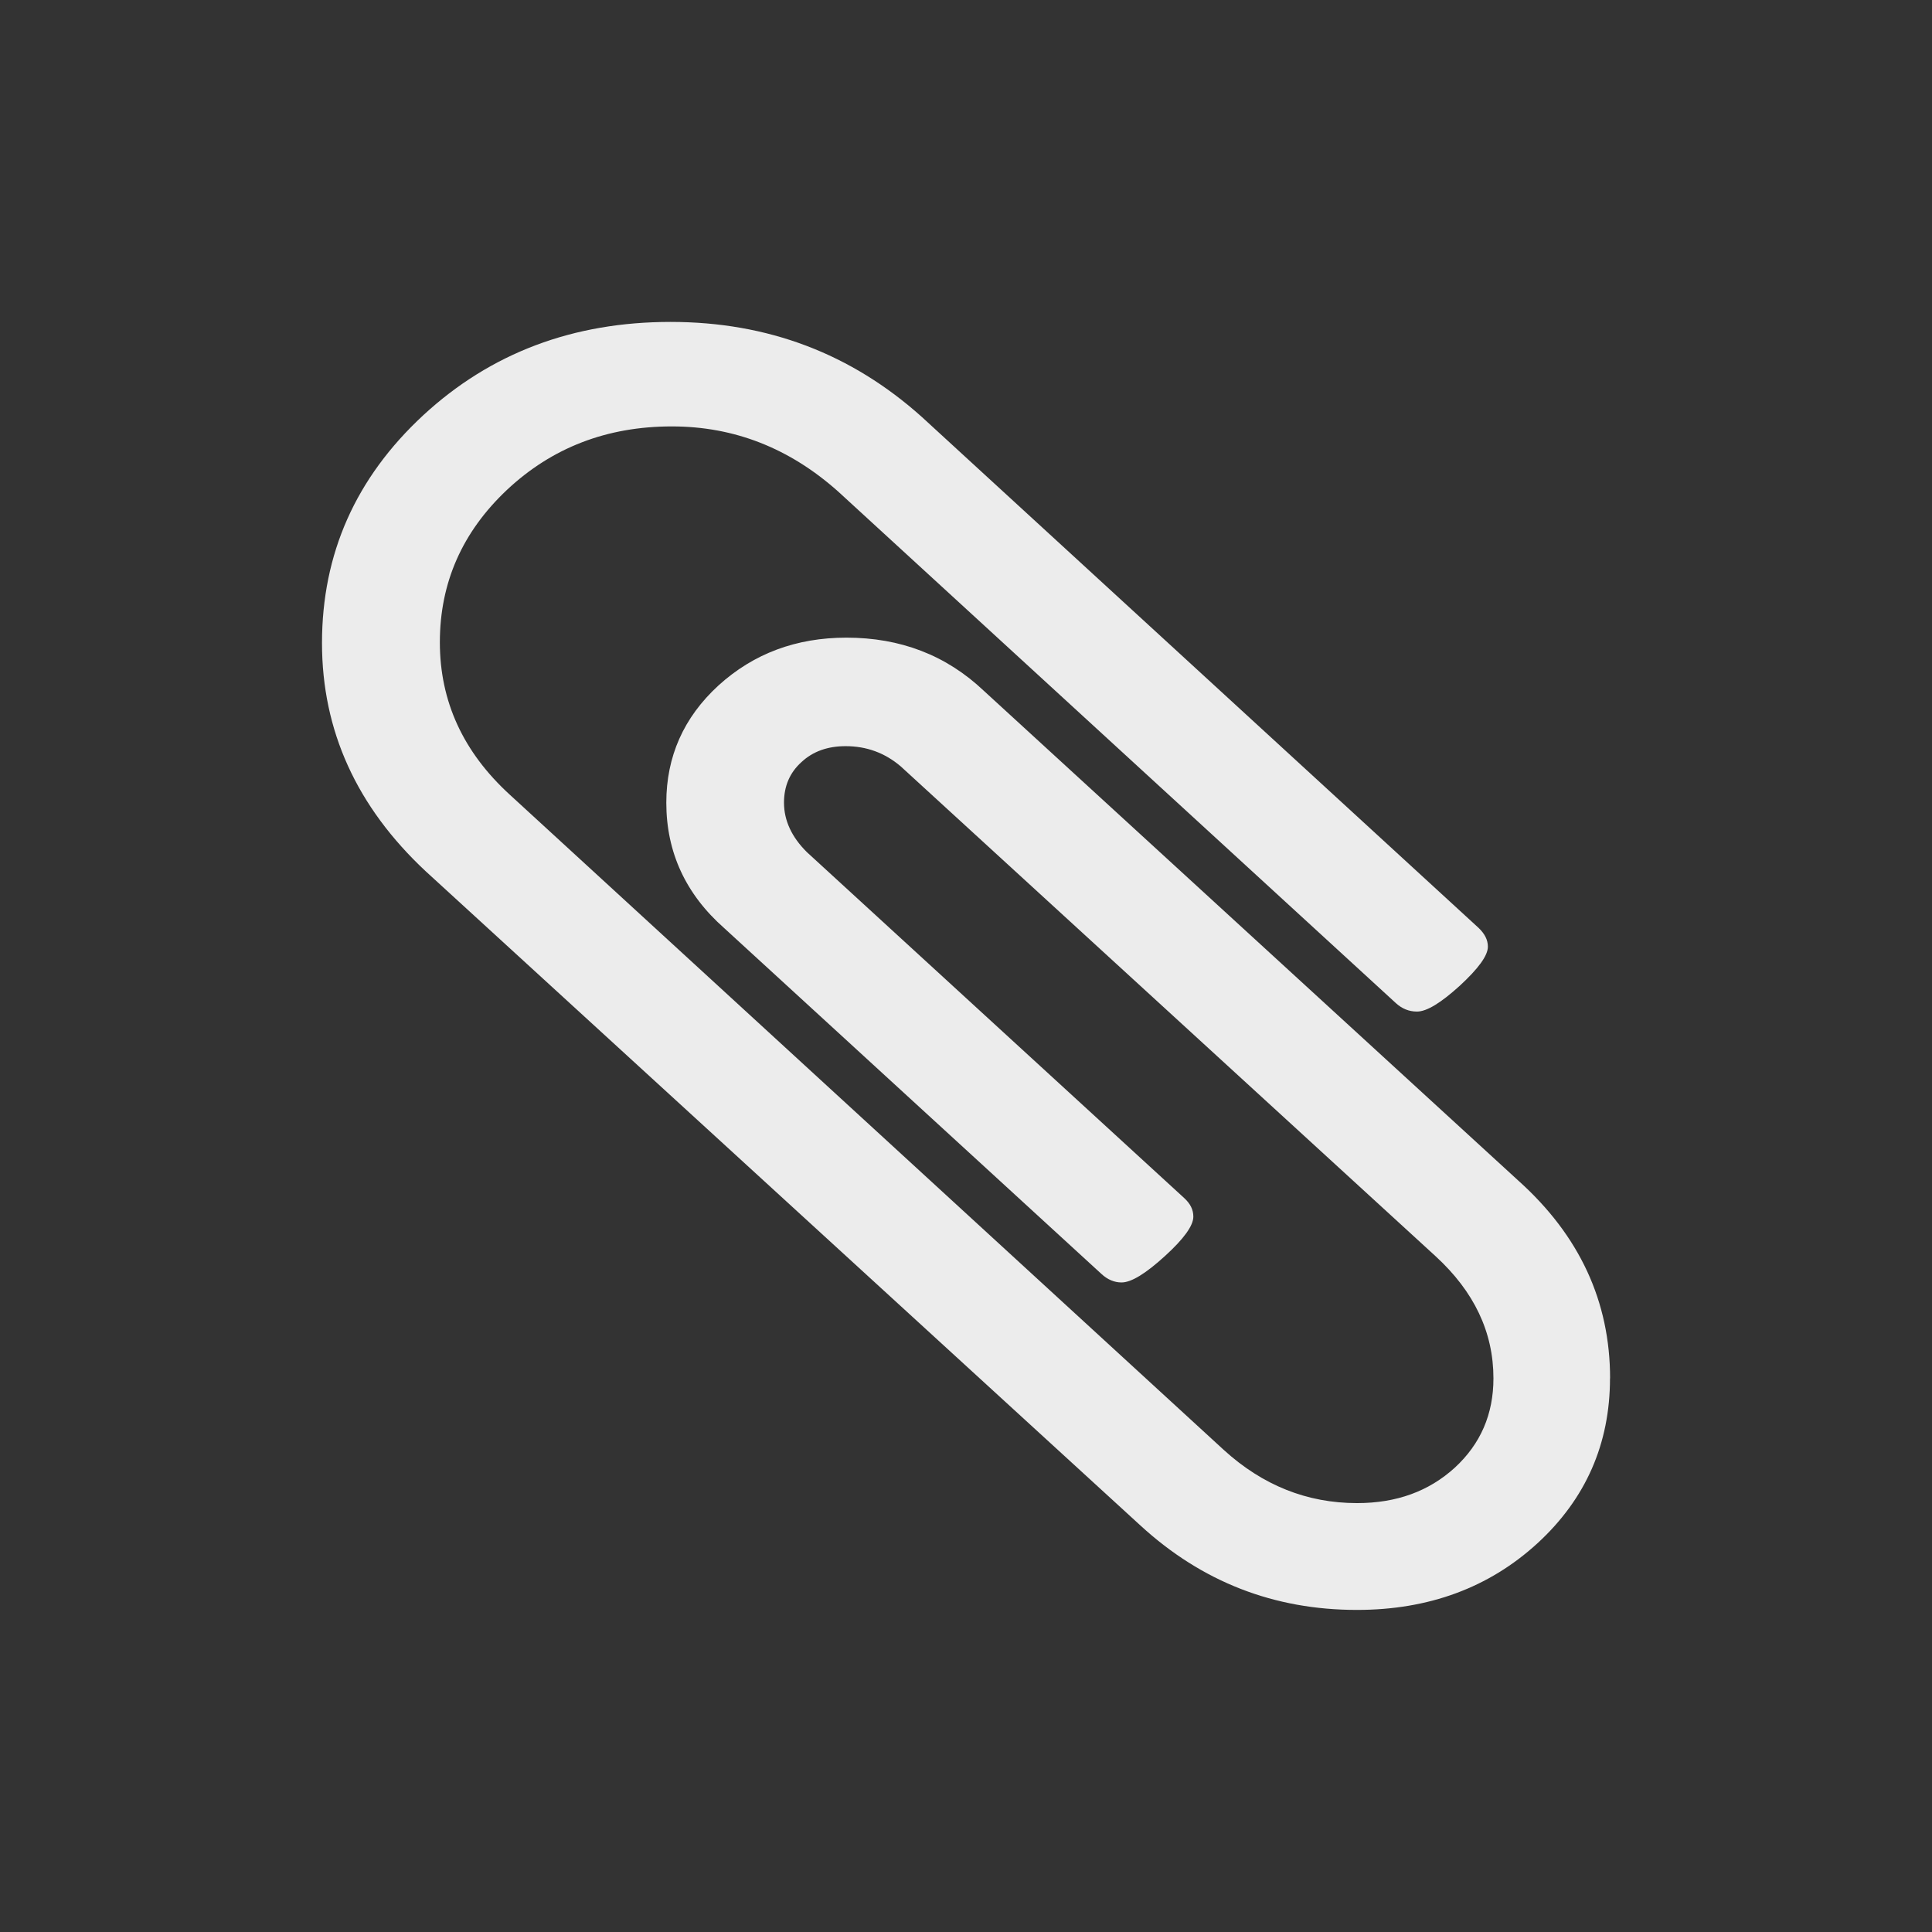 <svg xmlns="http://www.w3.org/2000/svg" viewBox="0 0 24 24">
 <rect x="0" y="0" width="24" height="24" fill="#333333" stroke="none"/>
 <path d="m 20 17.12 c 0 0.816 -0.301 1.5 -0.902 2.052 c -0.602 0.551 -1.35 0.827 -2.242 0.827 -1.028 0 -1.923 -0.347 -2.686 -1.046 l -8.881 -8.129 c -0.859 -0.802 -1.289 -1.748 -1.289 -2.836 0 -1.11 0.419 -2.052 1.257 -2.829 0.838 -0.774 1.862 -1.16 3.073 -1.16 1.207 0 2.245 0.394 3.123 1.182 l 6.915 6.346 c 0.075 0.072 0.115 0.147 0.115 0.233 0 0.111 -0.118 0.272 -0.351 0.487 -0.233 0.211 -0.408 0.319 -0.53 0.319 -0.1 0 -0.186 -0.036 -0.261 -0.104 l -6.929 -6.356 c -0.602 -0.537 -1.289 -0.809 -2.066 -0.809 c -0.809 0 -1.49 0.265 -2.048 0.788 -0.555 0.523 -0.834 1.153 -0.834 1.894 0 0.734 0.29 1.364 0.87 1.894 l 8.87 8.14 c 0.48 0.437 1.031 0.659 1.654 0.659 0.491 0 0.892 -0.147 1.214 -0.44 0.319 -0.294 0.48 -0.662 0.48 -1.11 0 -0.573 -0.24 -1.078 -0.72 -1.518 l -6.643 -6.084 c -0.197 -0.168 -0.426 -0.251 -0.684 -0.251 c -0.222 0 -0.405 0.064 -0.548 0.197 -0.147 0.132 -0.218 0.301 -0.218 0.505 0 0.222 0.097 0.43 0.286 0.616 l 4.684 4.294 c 0.079 0.072 0.115 0.147 0.115 0.233 0 0.111 -0.118 0.276 -0.355 0.491 -0.236 0.215 -0.415 0.326 -0.537 0.326 -0.09 0 -0.175 -0.036 -0.251 -0.107 l -4.684 -4.294 c -0.48 -0.423 -0.72 -0.945 -0.72 -1.558 c 0 -0.573 0.215 -1.06 0.648 -1.457 0.437 -0.397 0.967 -0.594 1.59 -0.594 0.67 0 1.239 0.218 1.705 0.659 l 6.639 6.084 c 0.763 0.684 1.142 1.504 1.142 2.46" style="fill:#ececec;fill-opacity:1"/>
</svg>
